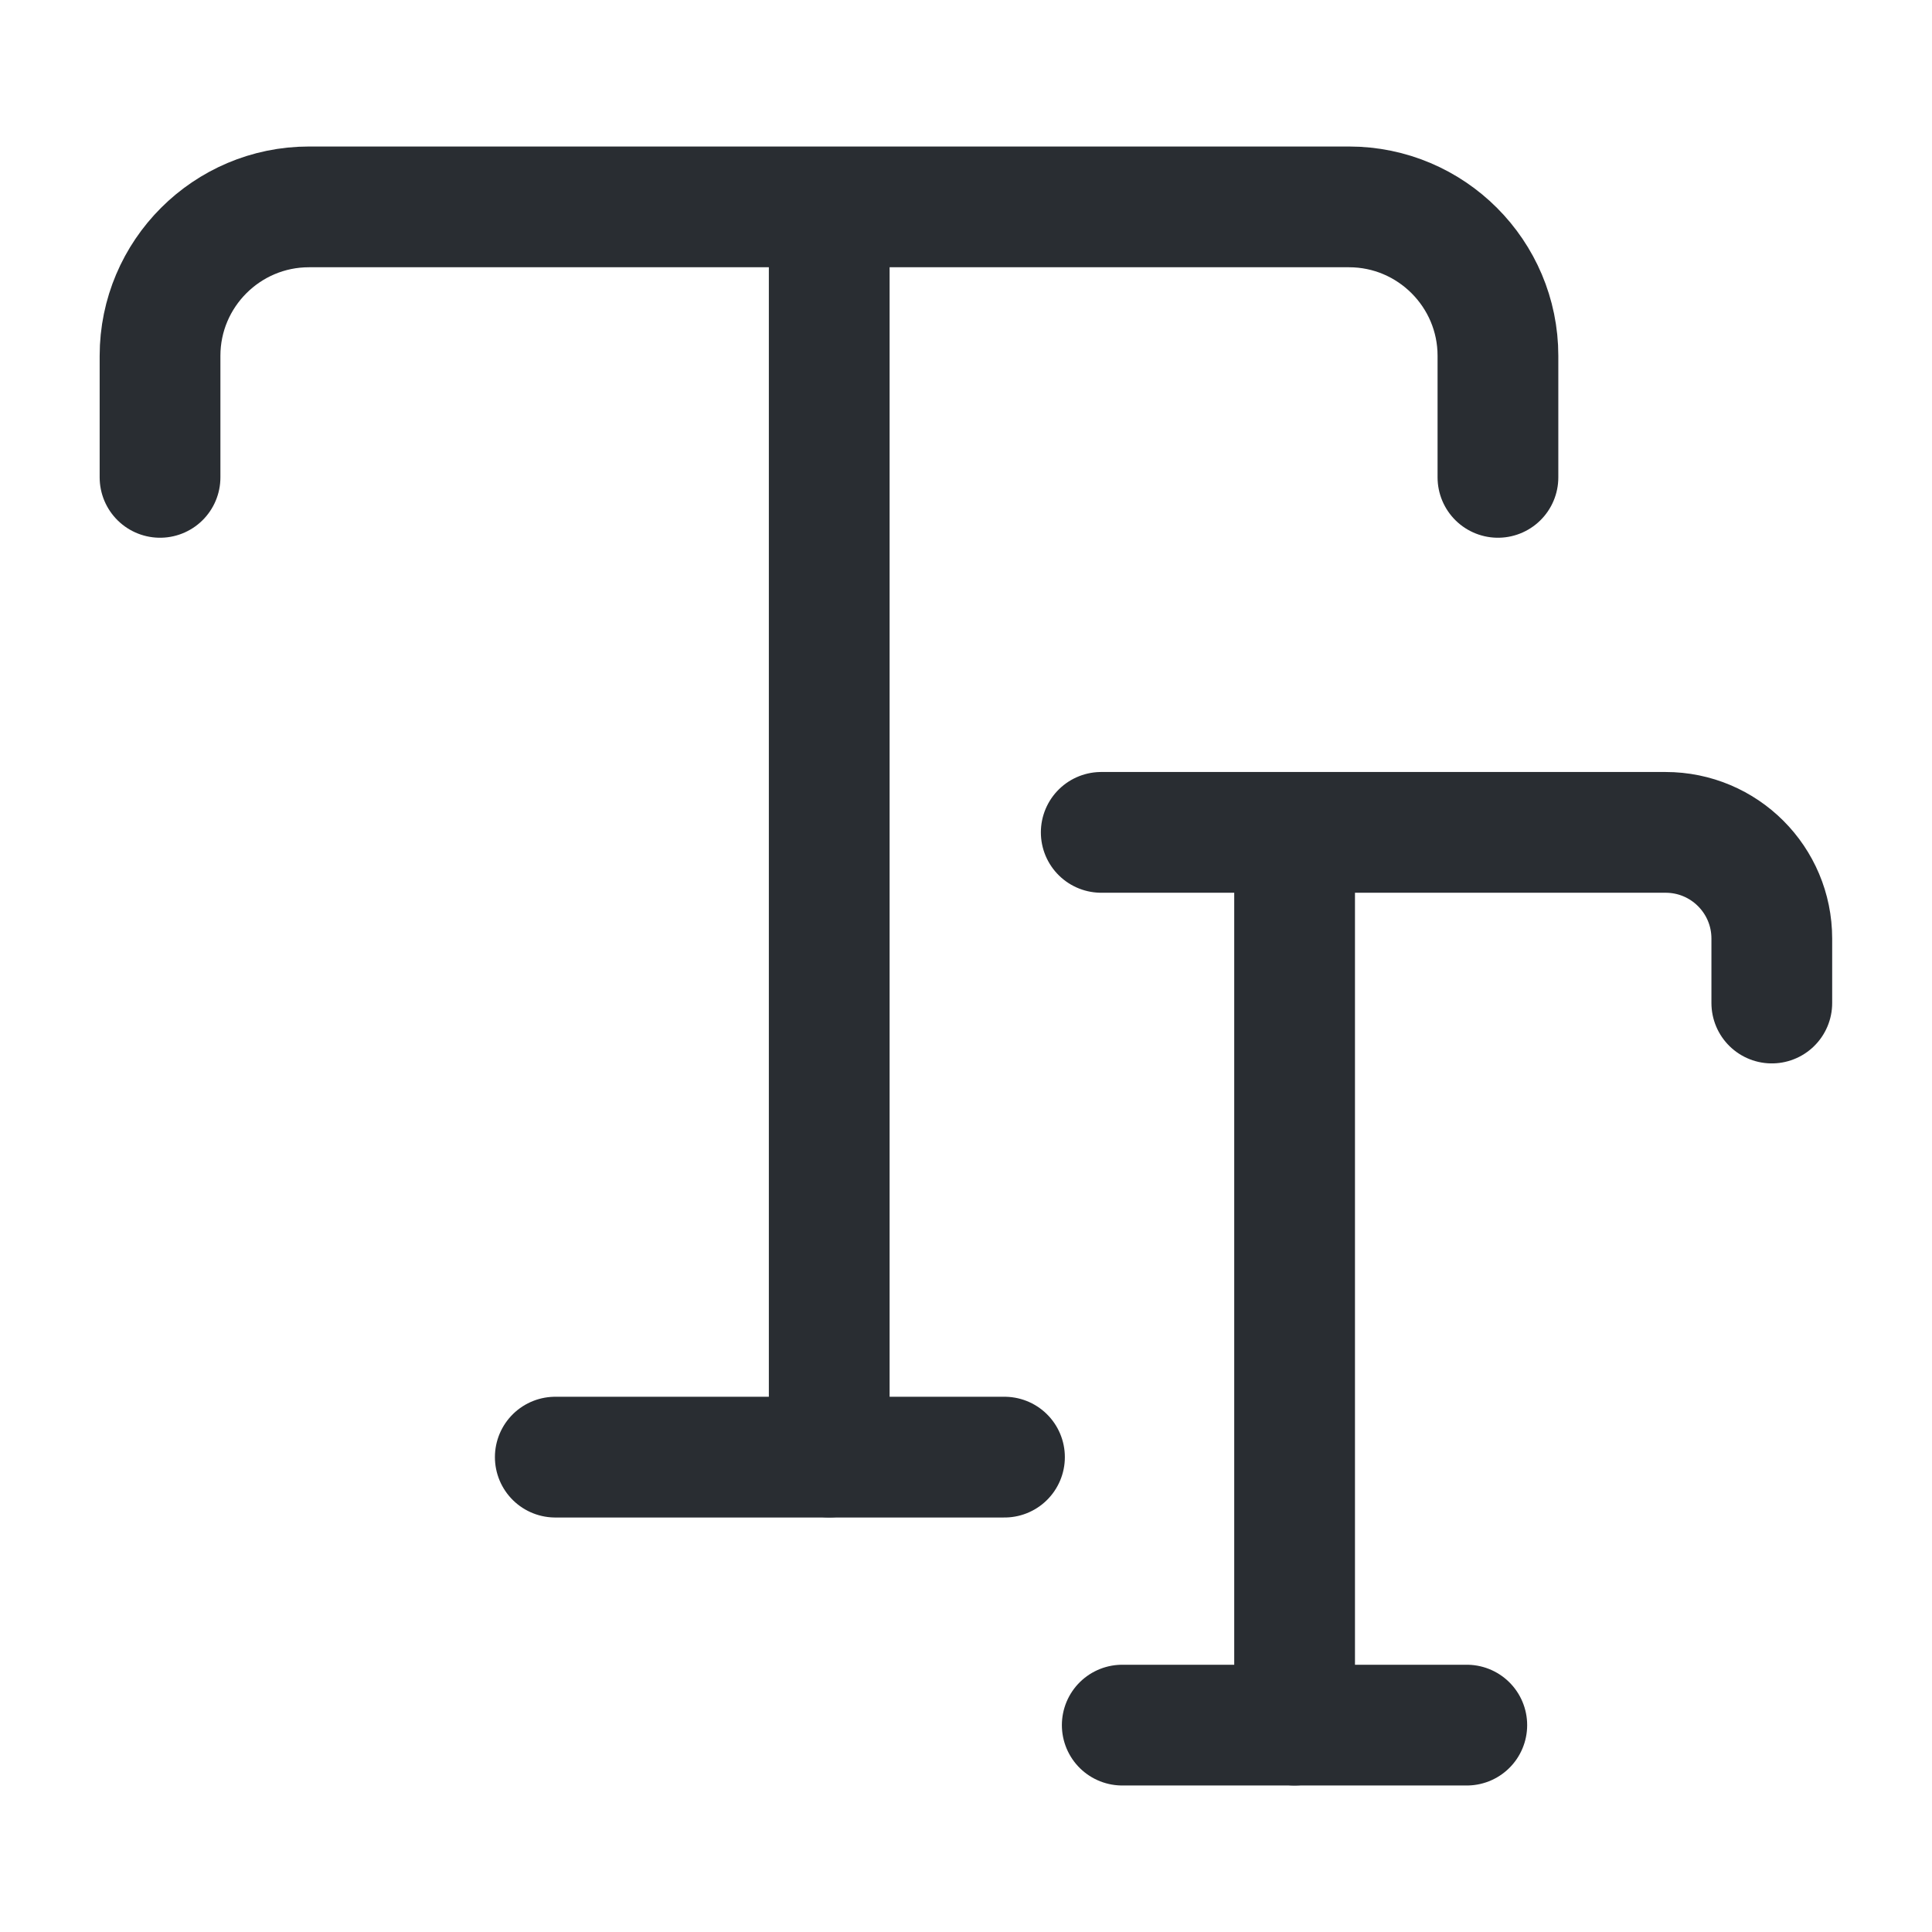 <svg width="24" height="24" viewBox="0 0 24 24" fill="none" xmlns="http://www.w3.org/2000/svg">
<path d="M1.988 5.93V4.42C1.988 3.4 2.818 2.57 3.838 2.57H16.758C17.778 2.57 18.608 3.4 18.608 4.42V5.93" stroke="#292D32" stroke-width="1.5" stroke-linecap="round" stroke-linejoin="round"/>
<path d="M10.301 18.1V3.32" stroke="#292D32" stroke-width="1.5" stroke-linecap="round" stroke-linejoin="round"/>
<path d="M6.898 18.101H12.478" stroke="#292D32" stroke-width="1.5" stroke-linecap="round" stroke-linejoin="round"/>
<path d="M13.68 10.34H20.69C21.42 10.34 22.01 10.93 22.01 11.66V12.46" stroke="#292D32" stroke-width="1.5" stroke-linecap="round" stroke-linejoin="round"/>
<path d="M16.082 21.43V10.87" stroke="#292D32" stroke-width="1.5" stroke-linecap="round" stroke-linejoin="round"/>
<path d="M13.941 21.43H18.221" stroke="#292D32" stroke-width="1.5" stroke-linecap="round" stroke-linejoin="round"/>
</svg>
